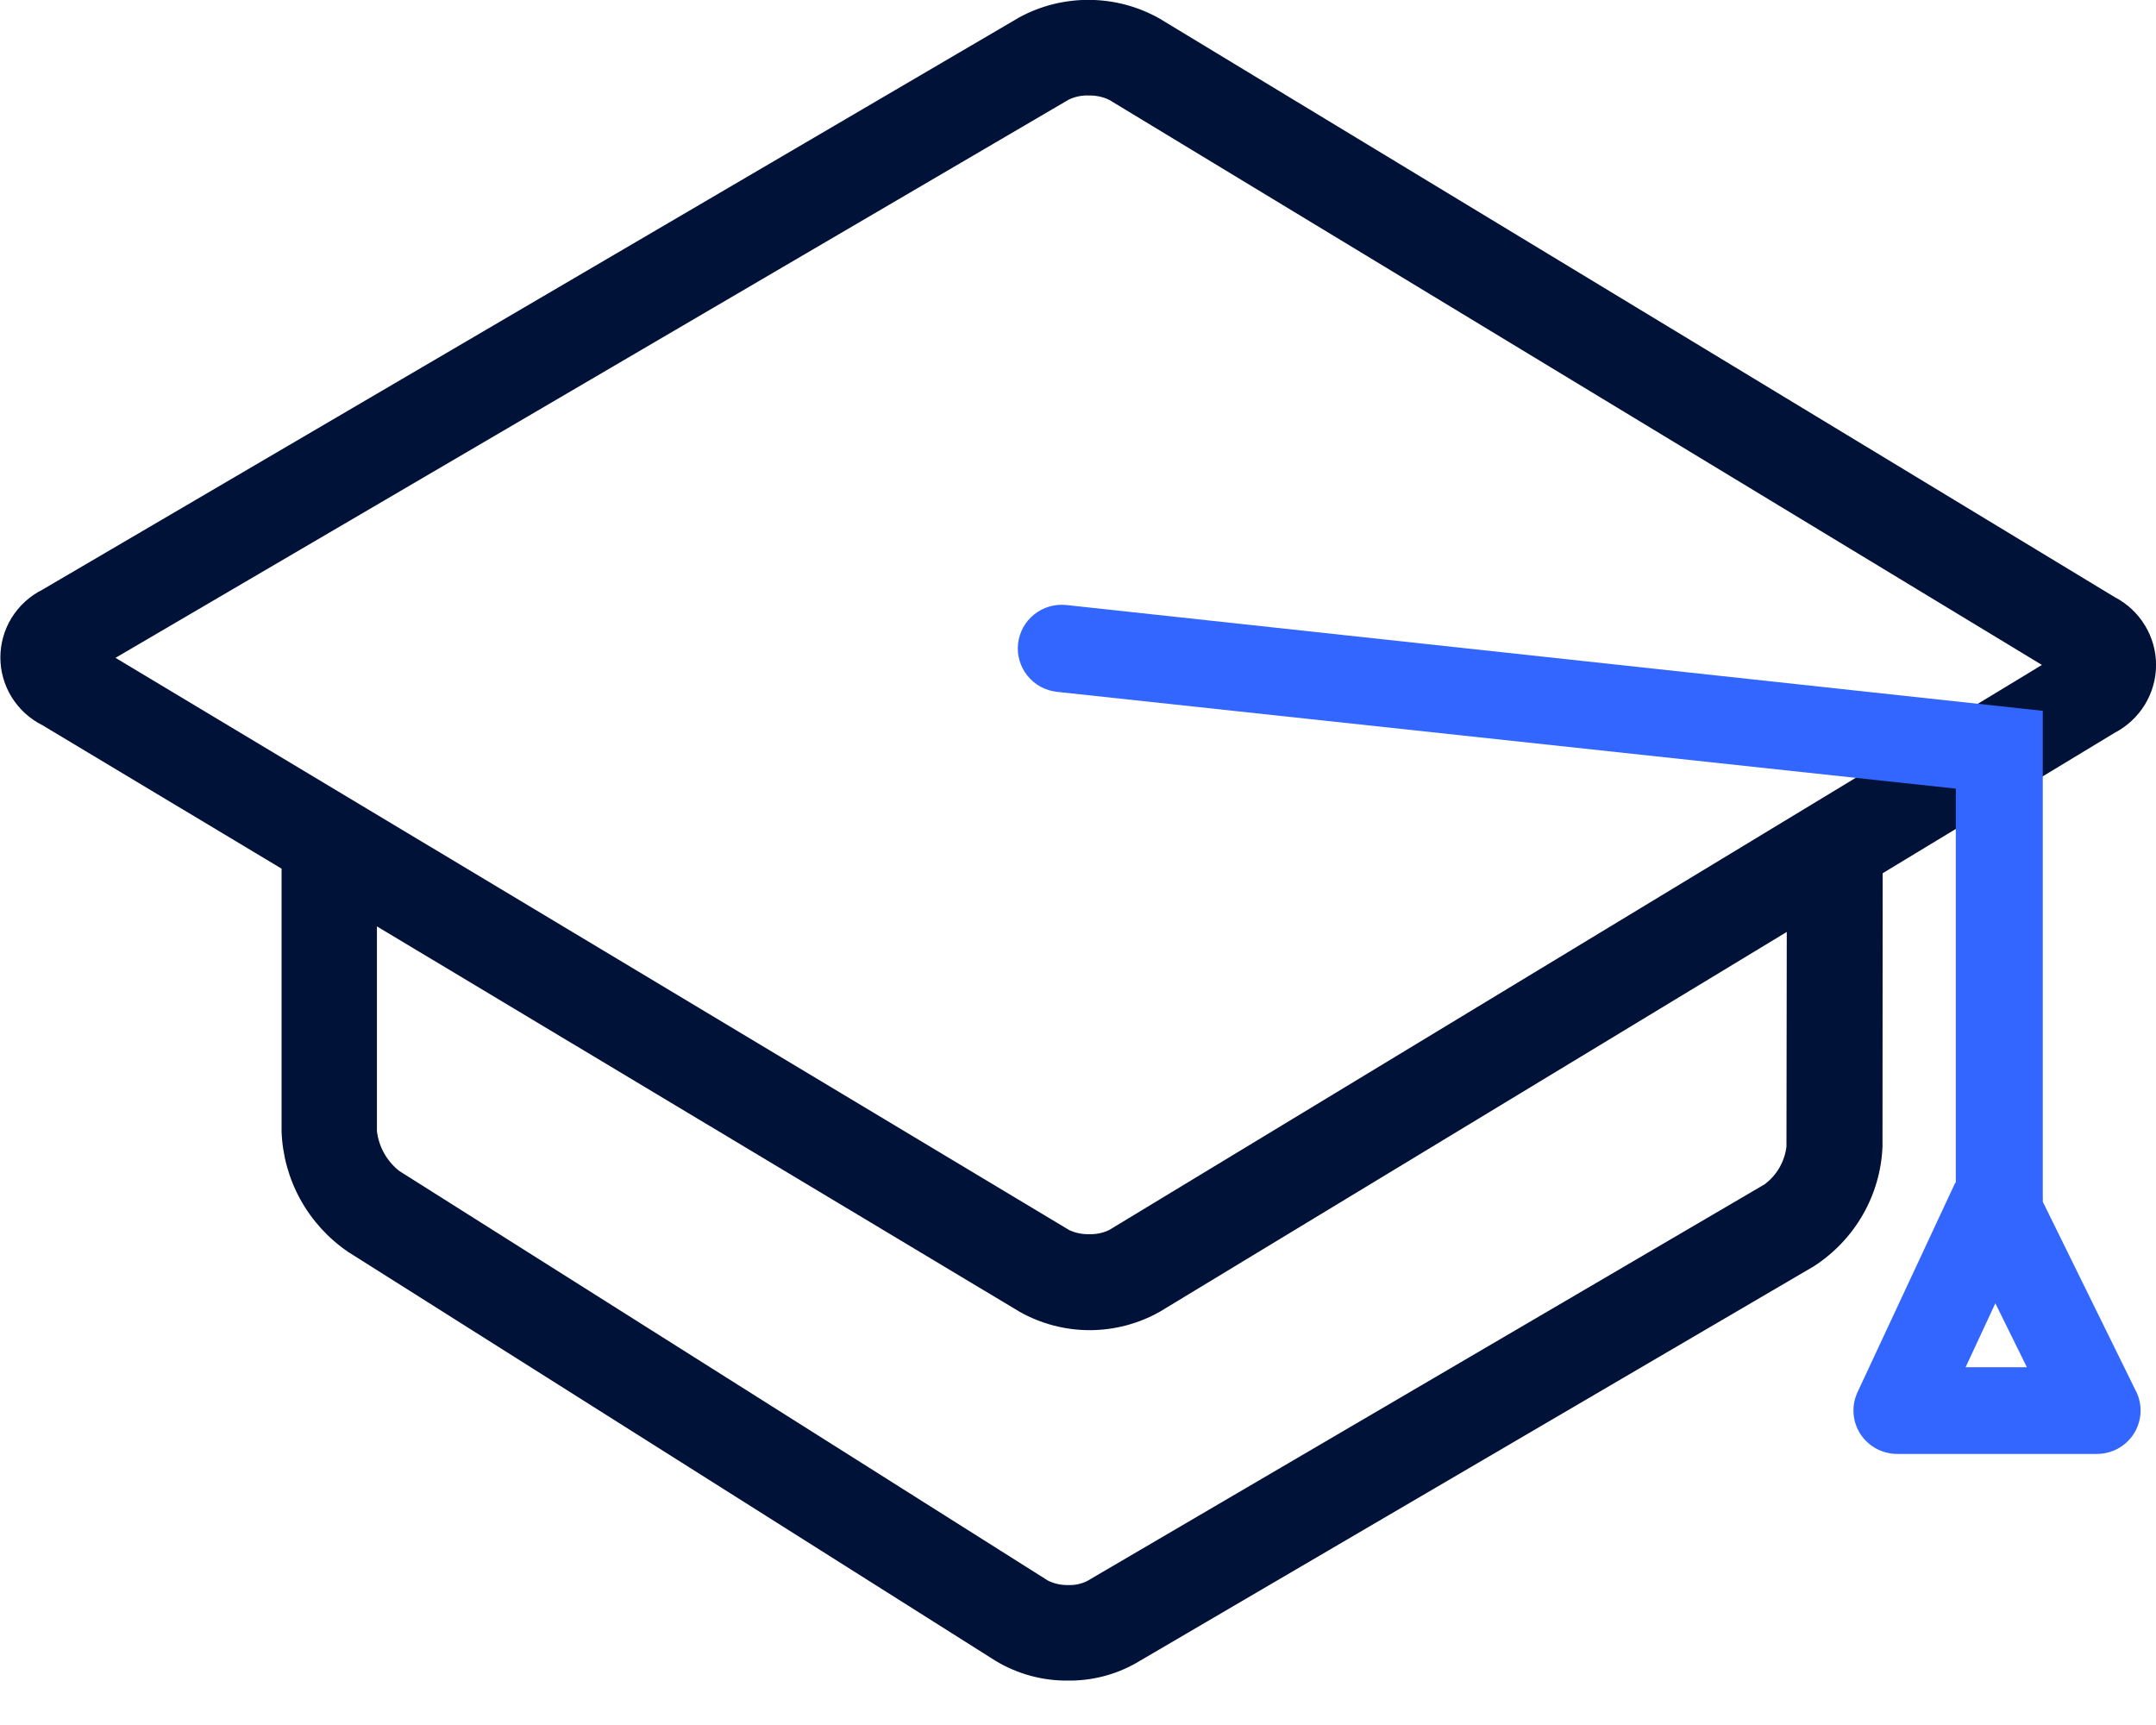 <?xml version="1.0" encoding="UTF-8"?> <svg xmlns="http://www.w3.org/2000/svg" width="35" height="28" viewBox="0 0 35 28" fill="none"><g clip-path="url(#clip0_158_789)"><path d="M30.563 14.174L31.62 13.534L34.327 11.896C34.53 11.79 34.7 11.632 34.819 11.438C34.938 11.243 35.001 11.02 35.001 10.793C35.001 10.566 34.938 10.343 34.819 10.149C34.7 9.954 34.53 9.796 34.327 9.691L18.82 0.299C18.474 0.104 18.083 0.001 17.686 -0.002C17.288 -0.005 16.896 0.092 16.547 0.282L0.688 9.572C0.483 9.675 0.311 9.832 0.19 10.026C0.07 10.22 0.006 10.444 0.006 10.672C0.006 10.9 0.07 11.123 0.19 11.317C0.311 11.511 0.483 11.669 0.688 11.771L4.571 14.1V18.366C4.585 18.753 4.689 19.131 4.877 19.471C5.064 19.81 5.329 20.101 5.65 20.32L16.169 26.963C16.523 27.174 16.928 27.284 17.34 27.279C17.725 27.283 18.104 27.186 18.439 26.997L29.444 20.555C29.773 20.343 30.047 20.055 30.241 19.717C30.435 19.378 30.545 18.998 30.56 18.609L30.563 14.174ZM29.001 18.612C28.986 18.731 28.948 18.847 28.888 18.951C28.828 19.056 28.747 19.147 28.651 19.221L17.649 25.663C17.555 25.71 17.451 25.732 17.346 25.728C17.229 25.732 17.114 25.707 17.01 25.655L6.477 19.004C6.278 18.844 6.149 18.613 6.119 18.361V15.037L16.553 21.293C16.899 21.488 17.291 21.591 17.689 21.591C18.087 21.591 18.479 21.488 18.826 21.293L29.006 15.127L29.001 18.612ZM18.007 19.965C17.906 20.014 17.794 20.037 17.681 20.033C17.57 20.036 17.46 20.014 17.36 19.968L1.875 10.678L17.348 1.618C17.449 1.569 17.56 1.546 17.672 1.55C17.788 1.547 17.903 1.571 18.007 1.621L33.148 10.793L32.111 11.422L30.004 12.699L18.007 19.965Z" fill="#001238"></path><path d="M34.679 22.59L33.162 19.506C33.164 19.481 33.164 19.457 33.162 19.432V11.538L17.314 9.821C17.221 9.811 17.126 9.819 17.036 9.845C16.946 9.871 16.862 9.915 16.789 9.973C16.716 10.031 16.655 10.104 16.61 10.185C16.566 10.267 16.537 10.357 16.527 10.449C16.517 10.542 16.525 10.636 16.552 10.725C16.578 10.814 16.622 10.898 16.681 10.97C16.74 11.043 16.812 11.103 16.895 11.148C16.977 11.192 17.067 11.22 17.16 11.23L31.75 12.801V19.19C31.744 19.198 31.738 19.206 31.733 19.215L30.154 22.599C30.104 22.706 30.082 22.825 30.09 22.943C30.098 23.061 30.136 23.175 30.2 23.275C30.264 23.374 30.353 23.456 30.457 23.513C30.562 23.57 30.679 23.6 30.799 23.6H34.04C34.16 23.6 34.279 23.57 34.384 23.512C34.489 23.454 34.578 23.37 34.642 23.269C34.706 23.168 34.742 23.052 34.749 22.933C34.755 22.814 34.731 22.695 34.679 22.588V22.59ZM31.909 22.193L32.392 21.155L32.904 22.193H31.909Z" fill="#3366FF"></path></g><defs><clipPath id="clip0_158_789"><rect width="35" height="27.279" fill="white"></rect></clipPath></defs></svg> 